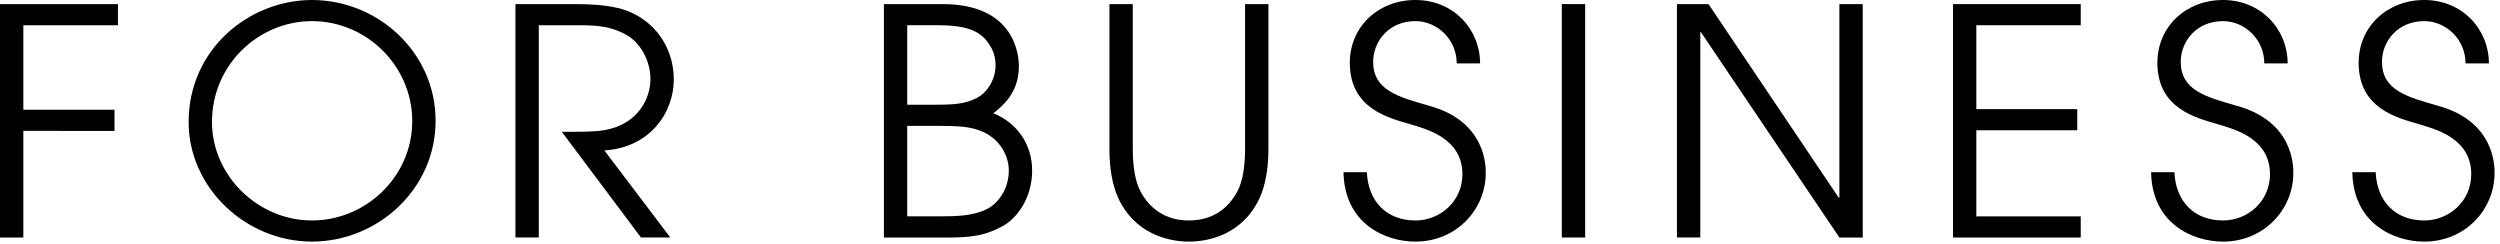 <?xml version="1.0" encoding="utf-8"?>
<!-- Generator: Adobe Illustrator 16.0.3, SVG Export Plug-In . SVG Version: 6.00 Build 0)  -->
<!DOCTYPE svg PUBLIC "-//W3C//DTD SVG 1.1//EN" "http://www.w3.org/Graphics/SVG/1.1/DTD/svg11.dtd">
<svg version="1.1" id="レイヤー_1" xmlns="http://www.w3.org/2000/svg" xmlns:xlink="http://www.w3.org/1999/xlink" x="0px"
	 y="0px" width="317px" height="31px" viewBox="0 0 317 31" enable-background="new 0 0 317 31" xml:space="preserve">
<g>
	<path d="M0,0.52h14.957v2.68H2.959v10.718h11.559v2.68H2.959v13.518H0V0.52z"/>
	<path d="M39.557,0c8.318,0,15.676,6.598,15.676,15.316s-7.398,15.318-15.676,15.318c-8.398,0-15.639-6.84-15.639-15.158
		C23.918,6.158,31.678,0,39.557,0z M39.557,27.955c6.838,0,12.717-5.56,12.717-12.598c0-6.92-5.719-12.679-12.717-12.679
		c-6.68,0-12.678,5.439-12.678,12.798C26.879,22.235,32.678,27.955,39.557,27.955z"/>
	<path d="M65.359,0.52h7.518c3.959,0,5.92,0.479,7.279,1.119c3.318,1.561,5.279,4.8,5.279,8.439c0,4.279-3.08,8.639-8.799,8.998
		l8.359,11.038h-3.721L71.238,16.717c3.758,0,5.039-0.04,6.357-0.44c3.24-0.919,4.881-3.64,4.881-6.278c0-2.32-1.32-4.72-3.24-5.68
		c-1.76-0.92-3.279-1.119-5.76-1.119h-5.158v26.915h-2.959V0.52z"/>
	<path d="M112.078,0.52h7.439c9.318,0,9.678,6.679,9.678,7.879c0,3.479-2.199,5.119-3.24,5.959c2.961,1.199,4.92,3.879,4.92,7.278
		c0,2.839-1.32,5.438-3.4,6.839c-2.52,1.479-4.479,1.68-7.957,1.64h-7.439V0.52z M115.037,13.277h3.721
		c2.318,0,3.639-0.12,5.078-0.84c1.4-0.721,2.4-2.4,2.4-4.16c0-1.359-0.48-2.318-1.24-3.238c-1.16-1.32-2.959-1.84-6-1.84h-3.959
		V13.277z M115.037,27.435h4.16c2.479,0,4-0.12,5.6-0.76c1.838-0.76,3.119-2.8,3.119-5.039c0-2.28-1.52-4.239-3.48-4.999
		c-1.398-0.561-2.6-0.68-5.758-0.68h-3.641V27.435z"/>
	<path d="M143.637,0.52v18.437c0,2.159,0.32,4.119,1,5.359c1.801,3.319,4.719,3.64,6.119,3.64s4.32-0.32,6.119-3.64
		c0.68-1.24,1-3.2,1-5.359V0.52h2.959v18.437c0,2.479-0.4,4.599-1.119,6.159c-2.039,4.439-6.199,5.52-8.959,5.52
		s-6.918-1.08-8.959-5.52c-0.719-1.561-1.119-3.68-1.119-6.159V0.52H143.637z"/>
	<path d="M173.318,21.836c0.158,3.719,2.52,6.119,6.158,6.119c3.119,0,5.959-2.4,5.959-5.879c0-4.56-4.6-5.72-6.6-6.319
		c-2.68-0.8-7.678-1.92-7.678-7.799c0-4.599,3.639-7.958,8.318-7.958c4.84,0,8.199,3.719,8.199,8.038h-2.961
		c0-2.999-2.439-5.359-5.238-5.359c-3.4,0-5.359,2.6-5.359,5.159c0,3.6,3.16,4.439,7.039,5.559c7.279,1.961,7.238,7.68,7.238,8.559
		c0,4.56-3.68,8.68-8.918,8.68c-3.84,0-8.998-2.28-9.119-8.799H173.318z"/>
	<path d="M198.037,0.52h2.961v29.595h-2.961V0.52z"/>
	<path d="M212.637,0.52h4l16.518,24.556h0.08V0.52h2.959v29.595h-2.959L215.678,4.078h-0.08v26.036h-2.961V0.52z"/>
	<path d="M247.639,0.52h16.197v2.68h-13.238v10.638h12.797v2.68h-12.797v10.918h13.238v2.68h-16.197V0.52z"/>
	<path d="M275.717,21.836c0.16,3.719,2.52,6.119,6.158,6.119c3.121,0,5.959-2.4,5.959-5.879c0-4.56-4.598-5.72-6.598-6.319
		c-2.68-0.8-7.68-1.92-7.68-7.799c0-4.599,3.641-7.958,8.318-7.958c4.84,0,8.199,3.719,8.199,8.038h-2.959
		c0-2.999-2.439-5.359-5.24-5.359c-3.398,0-5.357,2.6-5.357,5.159c0,3.6,3.158,4.439,7.037,5.559c7.279,1.961,7.24,7.68,7.24,8.559
		c0,4.56-3.68,8.68-8.92,8.68c-3.838,0-8.998-2.28-9.117-8.799H275.717z"/>
	<path d="M301.236,21.836c0.158,3.719,2.52,6.119,6.158,6.119c3.119,0,5.959-2.4,5.959-5.879c0-4.56-4.6-5.72-6.6-6.319
		c-2.68-0.8-7.678-1.92-7.678-7.799c0-4.599,3.639-7.958,8.318-7.958c4.84,0,8.199,3.719,8.199,8.038h-2.961
		c0-2.999-2.439-5.359-5.238-5.359c-3.4,0-5.359,2.6-5.359,5.159c0,3.6,3.16,4.439,7.039,5.559c7.279,1.961,7.238,7.68,7.238,8.559
		c0,4.56-3.68,8.68-8.918,8.68c-3.84,0-8.998-2.28-9.119-8.799H301.236z"/>
</g>
</svg>
